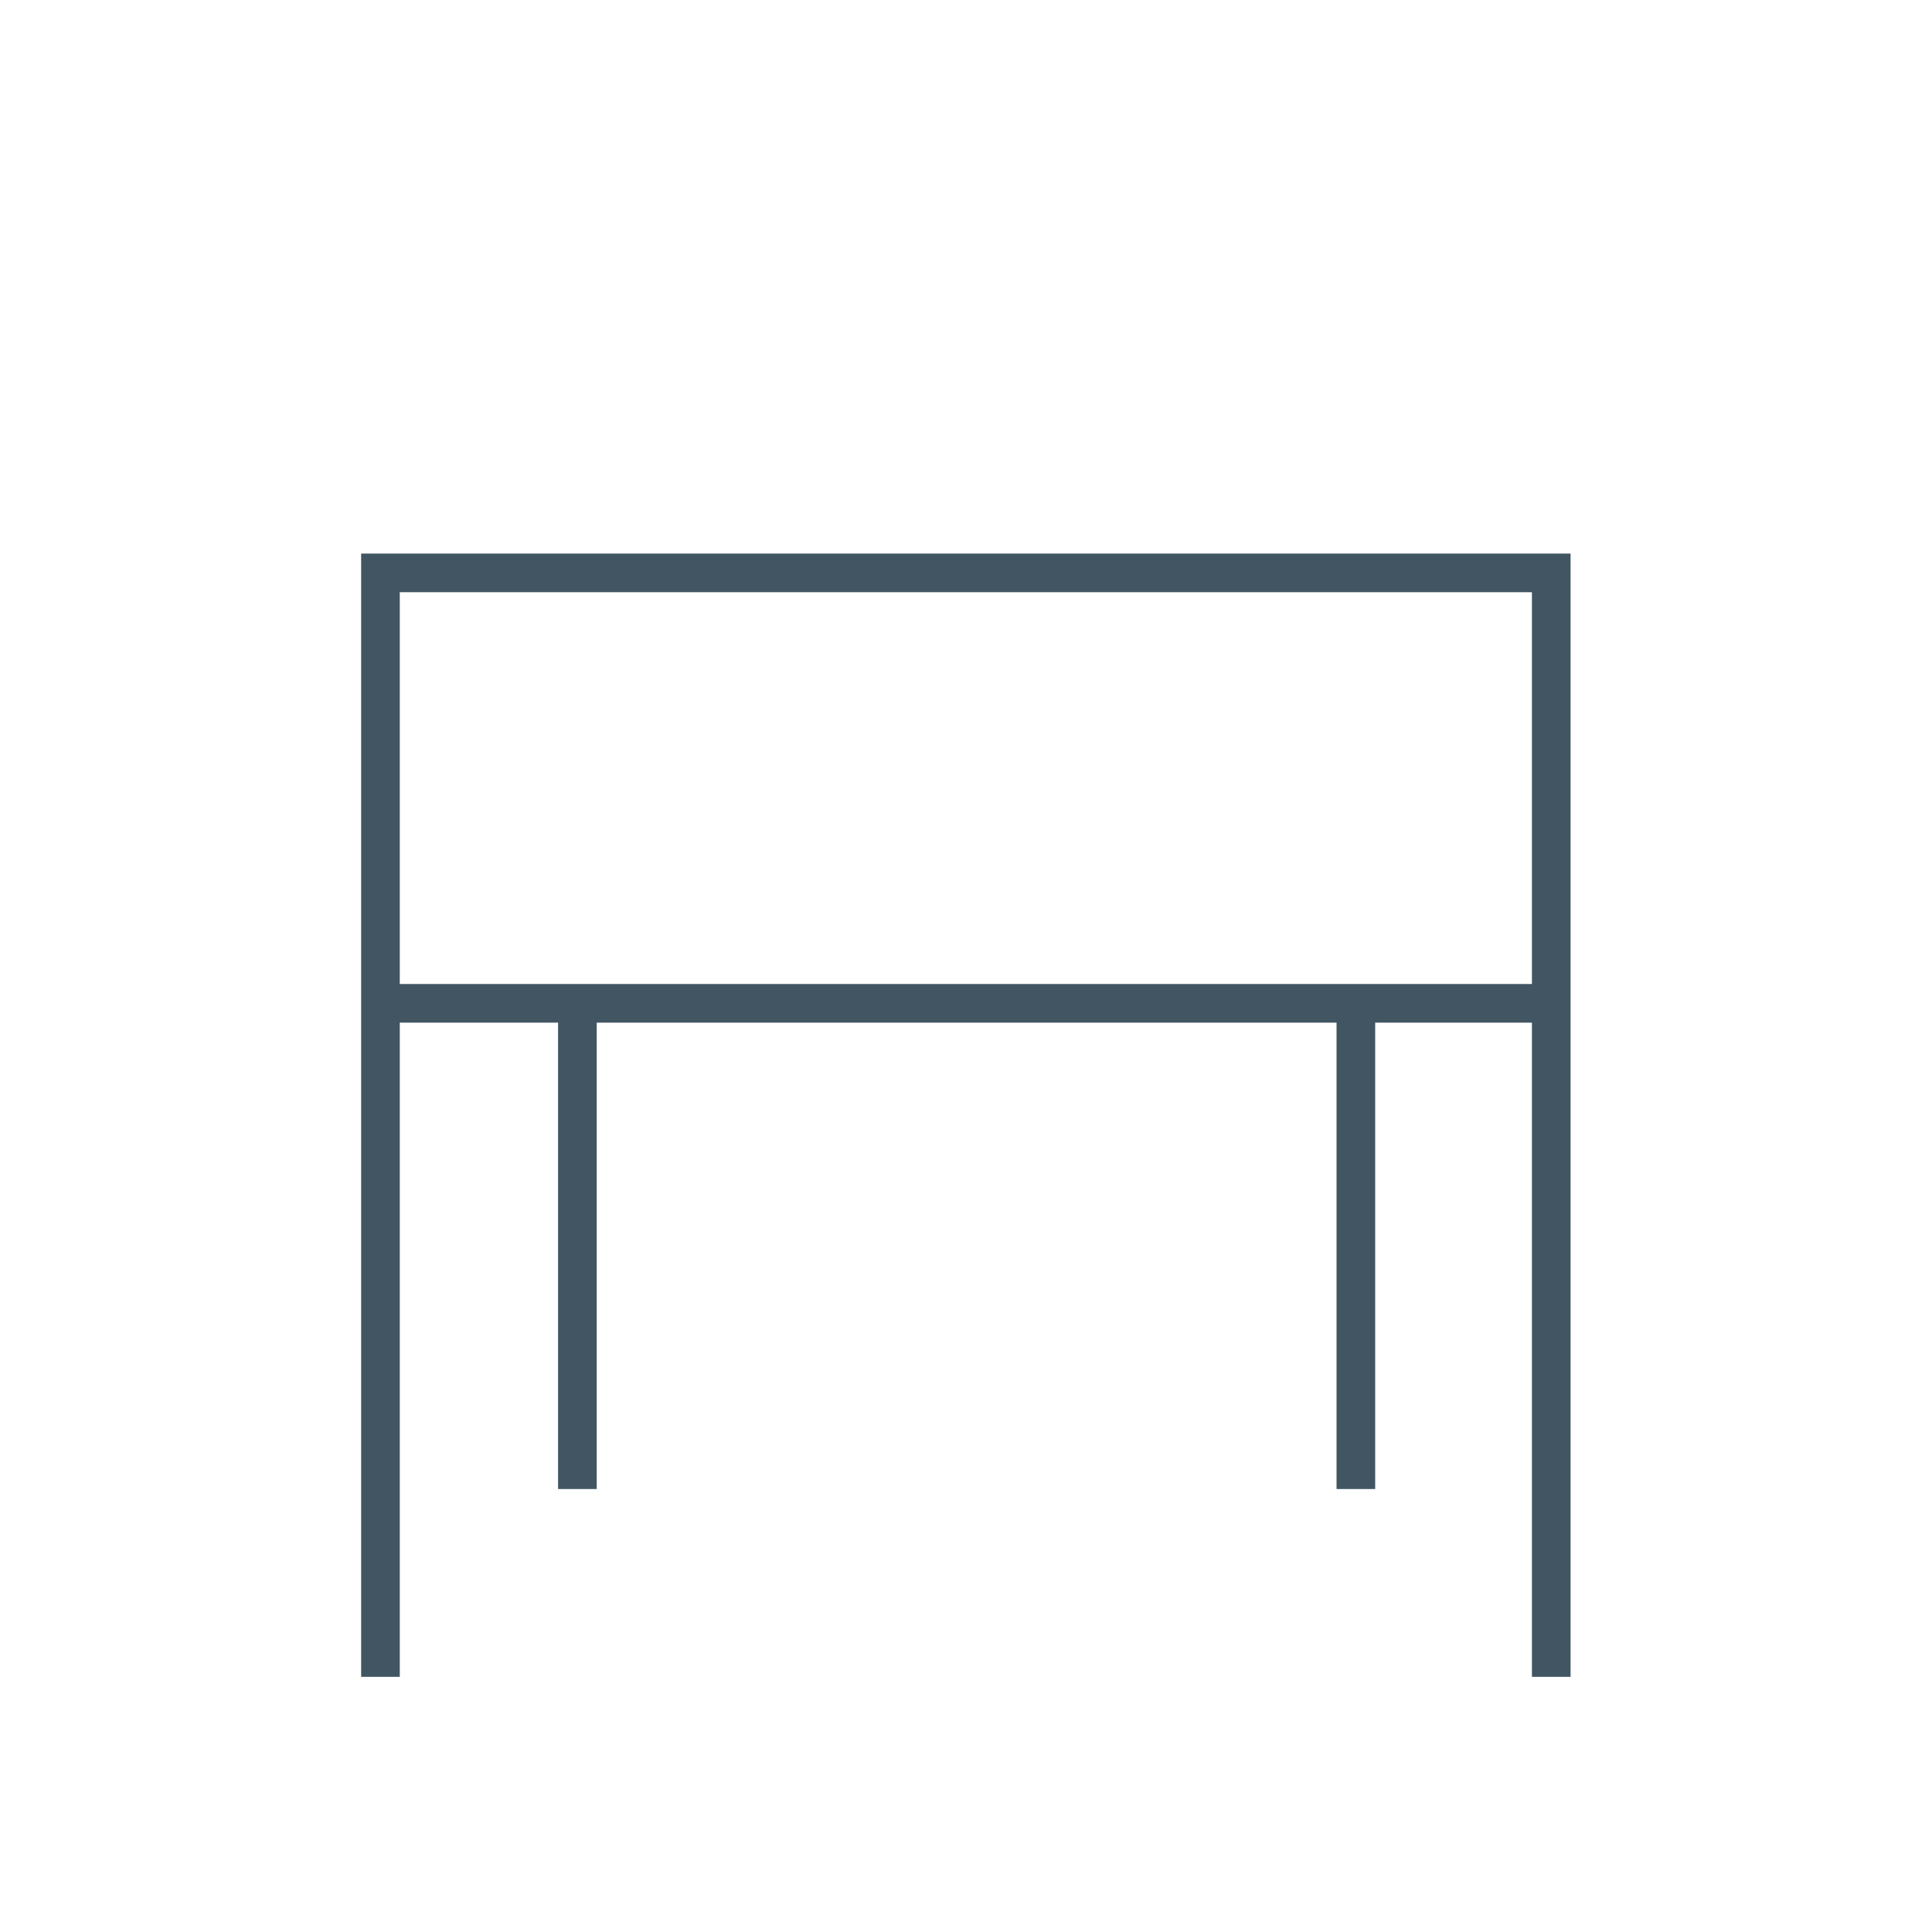 <?xml version="1.0" encoding="utf-8"?>
<!-- Generator: Adobe Illustrator 23.1.1, SVG Export Plug-In . SVG Version: 6.00 Build 0)  -->
<svg version="1.1" xmlns="http://www.w3.org/2000/svg" xmlns:xlink="http://www.w3.org/1999/xlink" x="0px" y="0px"
	 viewBox="0 0 500 500" style="enable-background:new 0 0 500 500;" xml:space="preserve">
<style type="text/css">
	.st0{display:none;}
	.st1{display:inline;}
	.st2{fill:none;stroke:#425563;stroke-width:10;}
	.st3{fill:none;stroke:#425563;stroke-width:10;stroke-linejoin:round;}
	.st4{fill:#425563;}
</style>
<g id="Vordach" class="st0">
	<g id="Gruppe_348" transform="translate(26.769 28.894)" class="st1">
		<path id="Pfad_279" class="st2" d="M122.7,229.3v127.2"/>
	</g>
	<g id="Gruppe_349" transform="translate(67.437 28.894)" class="st1">
		<path id="Pfad_280" class="st2" d="M283.5,229.3v127.2"/>
	</g>
	<g id="Gruppe_347" transform="translate(0 0)" class="st1">
		<g id="Gruppe_346" transform="translate(1.288 1.286)">
			<path id="Pfad_277" class="st3" d="M85.4,258.4H412l58.4,0.1c0,0-108.2-45.6-221.2-158.6h-1.4C137.1,210.6,26.7,258.5,26.7,258.5
				L85.4,258.4z"/>
		</g>
	</g>
	<g id="Gruppe_352" transform="translate(0 0)" class="st1">
		<g id="Gruppe_350" transform="translate(77.656 28.896)">
			<path id="Pfad_281" class="st2" d="M323.8,405.1V229.3"/>
		</g>
		<g id="Gruppe_351" transform="translate(16.503 28.896)">
			<path id="Pfad_282" class="st2" d="M82,229.3v175.8"/>
		</g>
	</g>
</g>
<g id="Padagoden" class="st0">
	<g id="Gruppe_392_1_" transform="translate(0)" class="st1">
		<g id="Gruppe_391_1_" transform="translate(1.263 5.56)">
			<path id="Pfad_290_1_" class="st3" d="M400.2,428.4V205.1c0,0-106.9-53.4-151.2-157.6l0,0C204.8,151.8,97.2,205.1,97.2,205.1
				v223.3"/>
		</g>
	</g>
	<g id="Gruppe_382_1_" transform="translate(13.547 37.747)" class="st1">
		<path id="Pfad_257_1_" class="st2" d="M145.5,191.6c0,16.8,13.6,30.3,30.3,30.4l0,0c16.8,0,30.2-13.6,30.2-30.3"/>
	</g>
	<g id="Gruppe_383_1_" transform="translate(1.319 37.747)" class="st1">
		<path id="Pfad_258_1_" class="st2" d="M97.1,191.6c0,16.8,13.6,30.3,30.3,30.4l0,0c16.8,0,30.3-13.6,30.3-30.3l0,0"/>
	</g>
	<g id="Gruppe_384_1_" transform="translate(25.775 37.747)" class="st1">
		<path id="Pfad_259_1_" class="st2" d="M193.9,191.6c0,16.8,13.5,30.3,30.2,30.4l0,0c16.8,0,30.3-13.6,30.3-30.3l0,0"/>
	</g>
	<g id="Gruppe_385_1_" transform="translate(38.003 37.747)" class="st1">
		<path id="Pfad_260_1_" class="st2" d="M242.3,191.6c0,16.8,13.6,30.3,30.3,30.4l0,0c16.8,0,30.3-13.6,30.3-30.3l0,0"/>
	</g>
	<g id="Gruppe_386_1_" transform="translate(50.229 37.747)" class="st1">
		<path id="Pfad_261_1_" class="st2" d="M290.7,191.6c0,16.8,13.6,30.3,30.3,30.4l0,0c16.8,0,30.3-13.6,30.3-30.3l0,0"/>
	</g>
	<g id="Gruppe_387_1_" transform="translate(12.65 36.848)" class="st1">
		<path id="Pfad_262_1_" class="st4" d="M146.4,197.7c2.8,0,5.1-2.3,5.1-5.1l0,0c0-2.8-2.3-5-5.1-5c-2.8,0-5.1,2.3-5.1,5.1l0,0
			C141.3,195.4,143.6,197.7,146.4,197.7L146.4,197.7"/>
	</g>
	<g id="Gruppe_387_2_" transform="translate(12.65 36.848)" class="st1">
		<path id="Pfad_262_2_" class="st4" d="M206.9,197.7c2.8,0,5.1-2.3,5.1-5.1l0,0c0-2.8-2.3-5-5.1-5c-2.8,0-5.1,2.3-5.1,5.1l0,0
			C201.9,195.4,204.2,197.7,206.9,197.7L206.9,197.7"/>
	</g>
	<g id="Gruppe_387_3_" transform="translate(12.65 36.848)" class="st1">
		<path id="Pfad_262_3_" class="st4" d="M328.2,197.6c2.8,0,5.1-2.3,5.1-5.1l0,0c0-2.8-2.3-5-5.1-5c-2.8,0-5.1,2.3-5.1,5.1l0,0
			C323.1,195.4,325.4,197.6,328.2,197.6L328.2,197.6"/>
	</g>
	<g id="Gruppe_387_4_" transform="translate(12.65 36.848)" class="st1">
		<path id="Pfad_262_4_" class="st4" d="M267.6,197.6c2.8,0,5.1-2.3,5.1-5.1l0,0c0-2.8-2.3-5-5.1-5c-2.8,0-5.1,2.3-5.1,5.1l0,0
			C262.5,195.4,264.8,197.6,267.6,197.6L267.6,197.6"/>
	</g>
	<g id="Gruppe_348_1_" transform="translate(26.769 28.894)" class="st1">
		<path id="Pfad_279_1_" class="st2" d="M122.7,222.5v134"/>
	</g>
	<g id="Gruppe_349_1_" transform="translate(67.437 28.894)" class="st1">
		<path id="Pfad_280_1_" class="st2" d="M283.5,222.5v134"/>
	</g>
</g>
<g id="Standart" class="st0">
	<g id="Gruppe_343_1_" transform="translate(11.53 29.486)" class="st1">
		<path id="Pfad_275_1_" class="st2" d="M137.9,230.2v125.7"/>
	</g>
	<g id="Gruppe_344_1_" transform="translate(52.198 29.486)" class="st1">
		<path id="Pfad_276_1_" class="st2" d="M298.7,230.2v125.7"/>
	</g>
	<g id="Gruppe_342_1_" transform="translate(0 0)" class="st1">
		<g id="Gruppe_340_1_" transform="translate(1.263 1.265)">
			<path id="Pfad_272_1_" class="st2" d="M400.2,432.7V209.9c0,0-70.9-18.4-151-90.9c0,0-0.1-0.7-0.5-0.4c-0.4-0.3-0.4,0.4-0.4,0.4
				c-80.1,72.4-151,90.9-151,90.9v222.8"/>
		</g>
		<g id="Gruppe_341_1_" transform="translate(1.312 29.489)">
			<path id="Pfad_273_1_" class="st2" d="M97.4,230.2h302.7"/>
		</g>
	</g>
</g>
<g id="Square">
	<g id="Gruppe_336_1_" transform="translate(0 0)">
		<g id="Gruppe_334_1_" transform="translate(1.263 1.265)">
			<path id="Pfad_267_1_" class="st2" d="M400.2,432.7V147h-303v285.7"/>
		</g>
		<g id="Gruppe_335_1_" transform="translate(1.312 23.76)">
			<path id="Pfad_268_1_" class="st2" d="M97.5,235.9h302.7"/>
		</g>
	</g>
	<g id="Gruppe_337_1_" transform="translate(11.53 23.757)">
		<path id="Pfad_270_1_" class="st2" d="M137.9,235.9v125.7"/>
	</g>
	<g id="Gruppe_338_1_" transform="translate(52.198 23.757)">
		<path id="Pfad_271_1_" class="st2" d="M298.7,235.9v125.7"/>
	</g>
</g>
<g id="Royal" class="st0">
	<g id="Gruppe_320" transform="translate(0 0)" class="st1">
		<g id="Gruppe_319" transform="translate(1.263 1.265)">
			<path id="Pfad_253" class="st2" d="M400.2,432.7V210c0,0-70.9-18.4-151-90.9c0,0-0.1-0.7-0.5-0.4c-0.4-0.3-0.5,0.4-0.5,0.4
				c-80.1,72.5-151,90.9-151,90.9v222.7"/>
		</g>
	</g>
	<g id="Gruppe_332" transform="translate(0 0)" class="st1">
		<g id="Gruppe_323" transform="translate(13.507 23.373)">
			<path id="Pfad_257" class="st2" d="M145.7,206c0,16.7,13.6,30.3,30.3,30.3l0,0c16.7,0,30.3-13.6,30.3-30.3l0,0"/>
		</g>
		<g id="Gruppe_324" transform="translate(1.279 23.373)">
			<path id="Pfad_258" class="st2" d="M97.3,206c0,16.7,13.6,30.3,30.3,30.3l0,0c16.7,0,30.3-13.6,30.3-30.3l0,0"/>
		</g>
		<g id="Gruppe_325" transform="translate(25.734 23.373)">
			<path id="Pfad_259" class="st2" d="M194,206c0,16.7,13.6,30.3,30.3,30.3l0,0c16.7,0,30.3-13.6,30.3-30.3l0,0"/>
		</g>
		<g id="Gruppe_326" transform="translate(37.961 23.373)">
			<path id="Pfad_260" class="st2" d="M242.4,206c0,16.7,13.6,30.3,30.3,30.3l0,0c16.7,0,30.3-13.6,30.3-30.3l0,0"/>
		</g>
		<g id="Gruppe_327" transform="translate(50.189 23.373)">
			<path id="Pfad_261" class="st2" d="M290.7,206c0,16.7,13.6,30.3,30.3,30.3l0,0c16.7,0,30.3-13.6,30.3-30.3l0,0"/>
		</g>
		<g id="Gruppe_328" transform="translate(12.61 22.474)">
			<path id="Pfad_262" class="st4" d="M146.6,211.9c2.7,0,5-2.2,5-5l0,0c0-2.7-2.2-4.9-5-4.9c-2.7,0-5,2.2-5,5l0,0
				C141.6,209.7,143.9,211.9,146.6,211.9L146.6,211.9"/>
		</g>
		<g id="Gruppe_329" transform="translate(24.85 22.487)">
			<path id="Pfad_263" class="st4" d="M194.9,211.9c2.8,0,5-2.2,5-5l0,0c0-2.8-2.2-5-5-5s-5,2.2-5,5S192.1,211.9,194.9,211.9
				L194.9,211.9"/>
		</g>
		<g id="Gruppe_330" transform="translate(37.055 22.464)">
			<path id="Pfad_264" class="st4" d="M243.3,211.9c2.7,0,5-2.2,5-4.9l0,0c0-2.7-2.2-5-5-5c-2.7,0-5,2.2-5,5
				C238.3,209.7,240.5,211.9,243.3,211.9L243.3,211.9"/>
		</g>
		<g id="Gruppe_331" transform="translate(49.282 22.464)">
			<path id="Pfad_265" class="st4" d="M291.6,211.9c2.8,0,5-2.2,5-5l0,0c0-2.8-2.2-5-5-5s-5,2.2-5,5
				C286.7,209.7,288.9,211.9,291.6,211.9L291.6,211.9"/>
		</g>
	</g>
	<g id="Gruppe_322" transform="translate(52.198 27.48)" class="st1">
		<path id="Pfad_256" class="st2" d="M298.7,222.3v135.6"/>
	</g>
	<g id="Gruppe_321" transform="translate(11.53 27.48)" class="st1">
		<path id="Pfad_255" class="st2" d="M137.9,222.3v135.6"/>
	</g>
</g>
<g id="Hilfslinien">
</g>
</svg>
